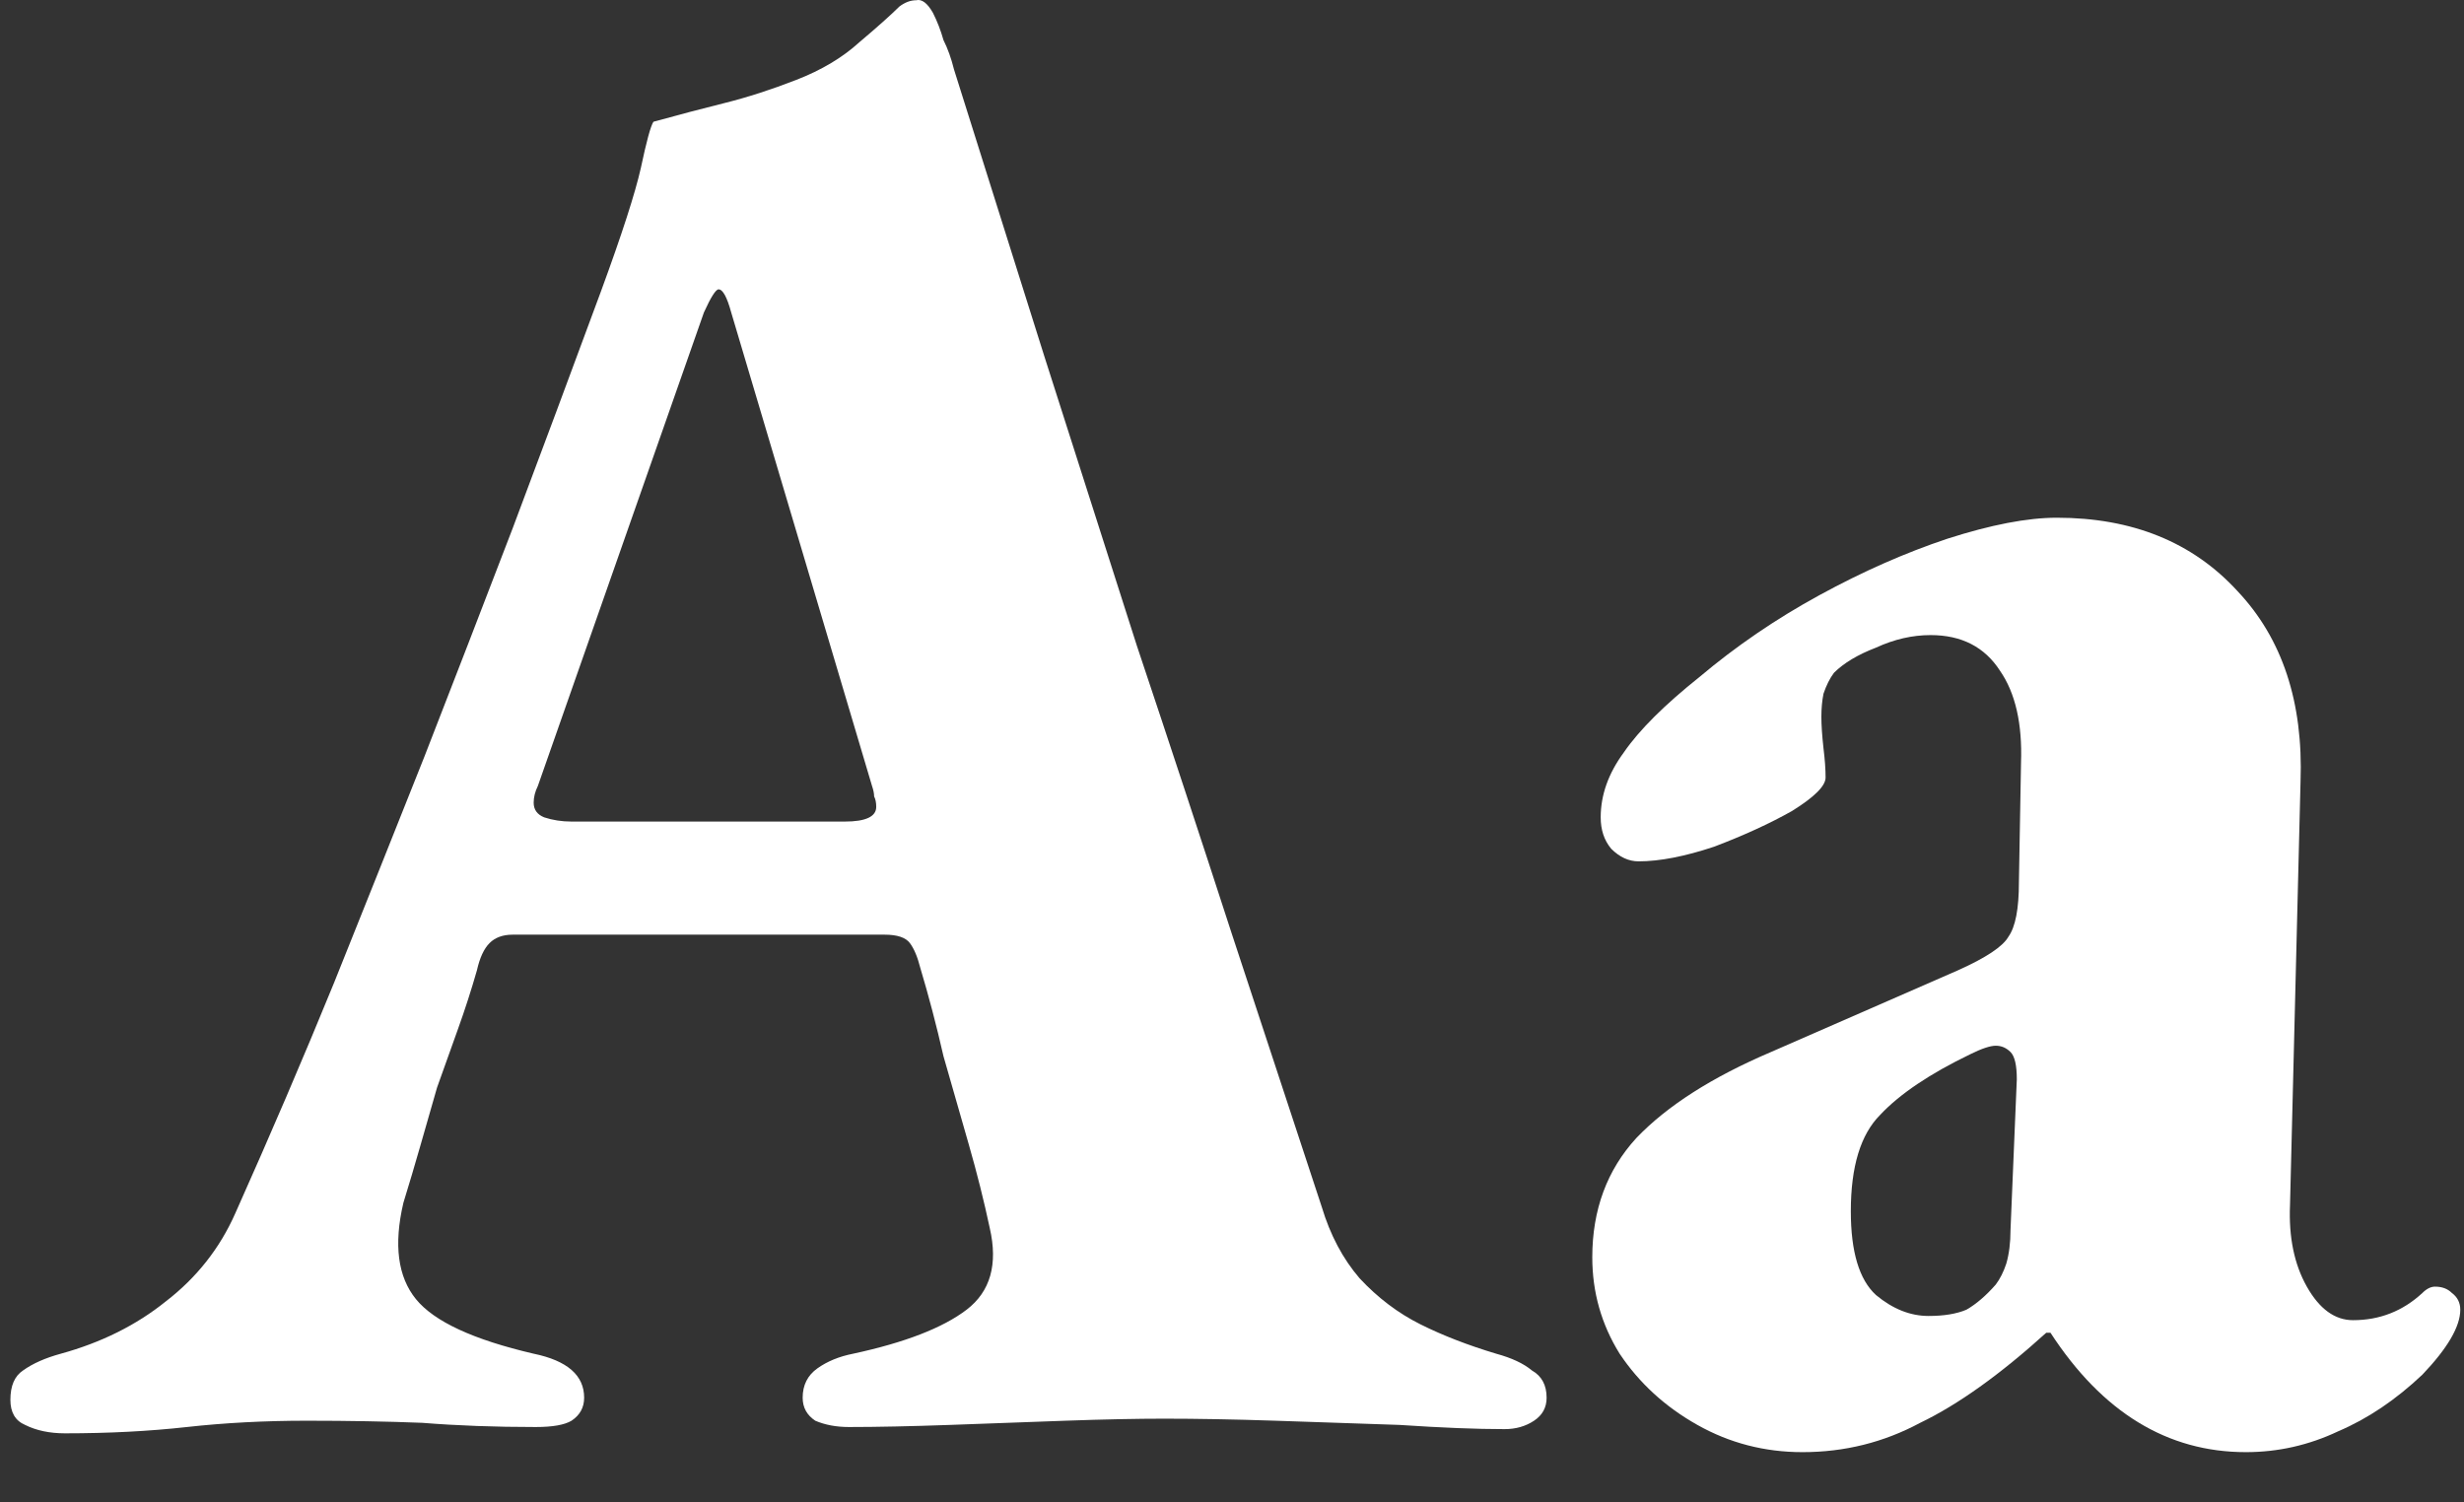<svg width="41" height="25" viewBox="0 0 41 25" fill="none" xmlns="http://www.w3.org/2000/svg">
<rect x="0" y="0" width="41" height="25" fill="#333333" stroke="none"/>
<path d="M1.082 23.851C0.826 23.851 0.604 23.804 0.418 23.711C0.254 23.641 0.173 23.502 0.173 23.293C0.173 23.06 0.243 22.898 0.383 22.805C0.546 22.688 0.756 22.596 1.012 22.526C1.688 22.34 2.271 22.049 2.761 21.654C3.273 21.259 3.658 20.771 3.915 20.19C4.497 18.888 5.045 17.61 5.558 16.355C6.071 15.077 6.572 13.822 7.062 12.59C7.551 11.335 8.041 10.068 8.531 8.79C9.02 7.488 9.51 6.175 9.999 4.85C10.349 3.897 10.57 3.212 10.664 2.793C10.757 2.352 10.827 2.096 10.873 2.026C11.293 1.91 11.689 1.806 12.062 1.713C12.435 1.62 12.832 1.492 13.251 1.329C13.671 1.166 14.021 0.957 14.3 0.702C14.604 0.446 14.825 0.248 14.965 0.109C15.058 0.039 15.151 0.004 15.245 0.004C15.338 -0.019 15.431 0.051 15.524 0.214C15.594 0.353 15.653 0.504 15.699 0.667C15.769 0.806 15.828 0.969 15.874 1.155C16.364 2.712 16.865 4.304 17.378 5.931C17.891 7.535 18.404 9.138 18.916 10.742C19.453 12.346 19.977 13.938 20.49 15.518C21.003 17.076 21.504 18.598 21.994 20.085C22.134 20.55 22.343 20.945 22.623 21.271C22.926 21.596 23.264 21.852 23.637 22.038C24.01 22.224 24.43 22.386 24.896 22.526C25.153 22.596 25.351 22.688 25.491 22.805C25.654 22.898 25.735 23.049 25.735 23.258C25.735 23.421 25.666 23.548 25.526 23.641C25.386 23.734 25.223 23.781 25.036 23.781C24.57 23.781 23.987 23.758 23.288 23.711C22.611 23.688 21.924 23.665 21.224 23.641C20.525 23.618 19.907 23.607 19.371 23.607C18.928 23.607 18.38 23.618 17.727 23.641C17.098 23.665 16.457 23.688 15.804 23.711C15.151 23.734 14.592 23.746 14.126 23.746C13.916 23.746 13.729 23.711 13.566 23.641C13.426 23.548 13.356 23.421 13.356 23.258C13.356 23.049 13.438 22.886 13.601 22.77C13.764 22.654 13.962 22.572 14.196 22.526C15.058 22.34 15.688 22.096 16.084 21.794C16.48 21.491 16.608 21.038 16.469 20.434C16.375 19.992 16.259 19.527 16.119 19.04C15.979 18.551 15.839 18.063 15.699 17.575C15.583 17.064 15.454 16.576 15.315 16.111C15.268 15.925 15.21 15.786 15.14 15.693C15.07 15.6 14.93 15.553 14.72 15.553H8.531C8.367 15.553 8.239 15.6 8.146 15.693C8.053 15.786 7.983 15.937 7.936 16.146C7.843 16.471 7.738 16.797 7.621 17.122C7.505 17.447 7.388 17.773 7.272 18.098C7.178 18.424 7.085 18.749 6.992 19.074C6.899 19.4 6.805 19.713 6.712 20.016C6.549 20.713 6.619 21.247 6.922 21.619C7.225 21.991 7.878 22.293 8.88 22.526C9.44 22.642 9.72 22.886 9.72 23.258C9.72 23.421 9.65 23.548 9.51 23.641C9.393 23.711 9.195 23.746 8.915 23.746C8.239 23.746 7.61 23.723 7.027 23.676C6.444 23.653 5.803 23.641 5.104 23.641C4.404 23.641 3.74 23.676 3.11 23.746C2.481 23.816 1.805 23.851 1.082 23.851ZM9.51 13.671H14.056C14.405 13.671 14.58 13.589 14.58 13.427C14.58 13.357 14.569 13.299 14.545 13.252C14.545 13.206 14.534 13.148 14.51 13.078L12.167 5.199C12.097 4.943 12.027 4.815 11.957 4.815C11.911 4.815 11.829 4.943 11.713 5.199L8.95 13.078C8.904 13.171 8.88 13.264 8.88 13.357C8.88 13.473 8.939 13.554 9.055 13.601C9.195 13.647 9.346 13.671 9.51 13.671Z" fill="white"/>
<path d="M29.992 24.164C29.363 24.164 28.78 24.013 28.244 23.711C27.707 23.409 27.276 23.014 26.95 22.526C26.647 22.038 26.495 21.503 26.495 20.922C26.495 20.132 26.74 19.469 27.23 18.935C27.742 18.4 28.488 17.924 29.468 17.506L32.58 16.146C33.046 15.937 33.326 15.751 33.419 15.588C33.536 15.425 33.594 15.123 33.594 14.682L33.629 12.694C33.652 12.044 33.536 11.532 33.279 11.161C33.023 10.765 32.638 10.568 32.125 10.568C31.822 10.568 31.519 10.637 31.216 10.777C30.913 10.893 30.68 11.033 30.517 11.195C30.447 11.288 30.389 11.405 30.342 11.544C30.319 11.66 30.307 11.788 30.307 11.927C30.307 12.067 30.319 12.241 30.342 12.45C30.365 12.636 30.377 12.799 30.377 12.938C30.377 13.078 30.19 13.264 29.817 13.496C29.444 13.706 29.013 13.903 28.523 14.089C28.034 14.252 27.614 14.333 27.265 14.333C27.101 14.333 26.95 14.263 26.81 14.124C26.693 13.984 26.635 13.81 26.635 13.601C26.635 13.229 26.763 12.869 27.02 12.52C27.276 12.148 27.696 11.73 28.279 11.265C28.885 10.754 29.549 10.3 30.272 9.905C30.995 9.51 31.706 9.197 32.405 8.964C33.128 8.732 33.734 8.615 34.224 8.615C35.482 8.615 36.485 9.022 37.231 9.836C37.977 10.626 38.327 11.683 38.28 13.008L38.105 20.05C38.082 20.585 38.175 21.038 38.385 21.41C38.595 21.782 38.851 21.968 39.154 21.968C39.597 21.968 39.982 21.817 40.308 21.515C40.378 21.445 40.448 21.41 40.518 21.41C40.635 21.41 40.728 21.445 40.798 21.515C40.891 21.584 40.938 21.677 40.938 21.794C40.938 22.073 40.728 22.433 40.308 22.874C39.865 23.293 39.399 23.607 38.909 23.816C38.42 24.048 37.907 24.164 37.371 24.164C36.065 24.164 34.981 23.502 34.119 22.177H34.049C33.279 22.874 32.58 23.374 31.951 23.676C31.344 24.002 30.692 24.164 29.992 24.164ZM32.09 21.898C32.347 21.898 32.557 21.863 32.72 21.794C32.883 21.701 33.046 21.561 33.209 21.375C33.279 21.282 33.338 21.166 33.384 21.027C33.431 20.864 33.454 20.678 33.454 20.469L33.559 17.959C33.559 17.726 33.524 17.575 33.454 17.506C33.384 17.436 33.303 17.401 33.209 17.401C33.163 17.401 33.105 17.413 33.035 17.436C32.965 17.459 32.883 17.494 32.79 17.54C32.114 17.866 31.612 18.203 31.286 18.551C30.96 18.877 30.797 19.411 30.797 20.155C30.797 20.829 30.936 21.294 31.216 21.55C31.496 21.782 31.787 21.898 32.09 21.898Z" fill="white"/>
</svg>
